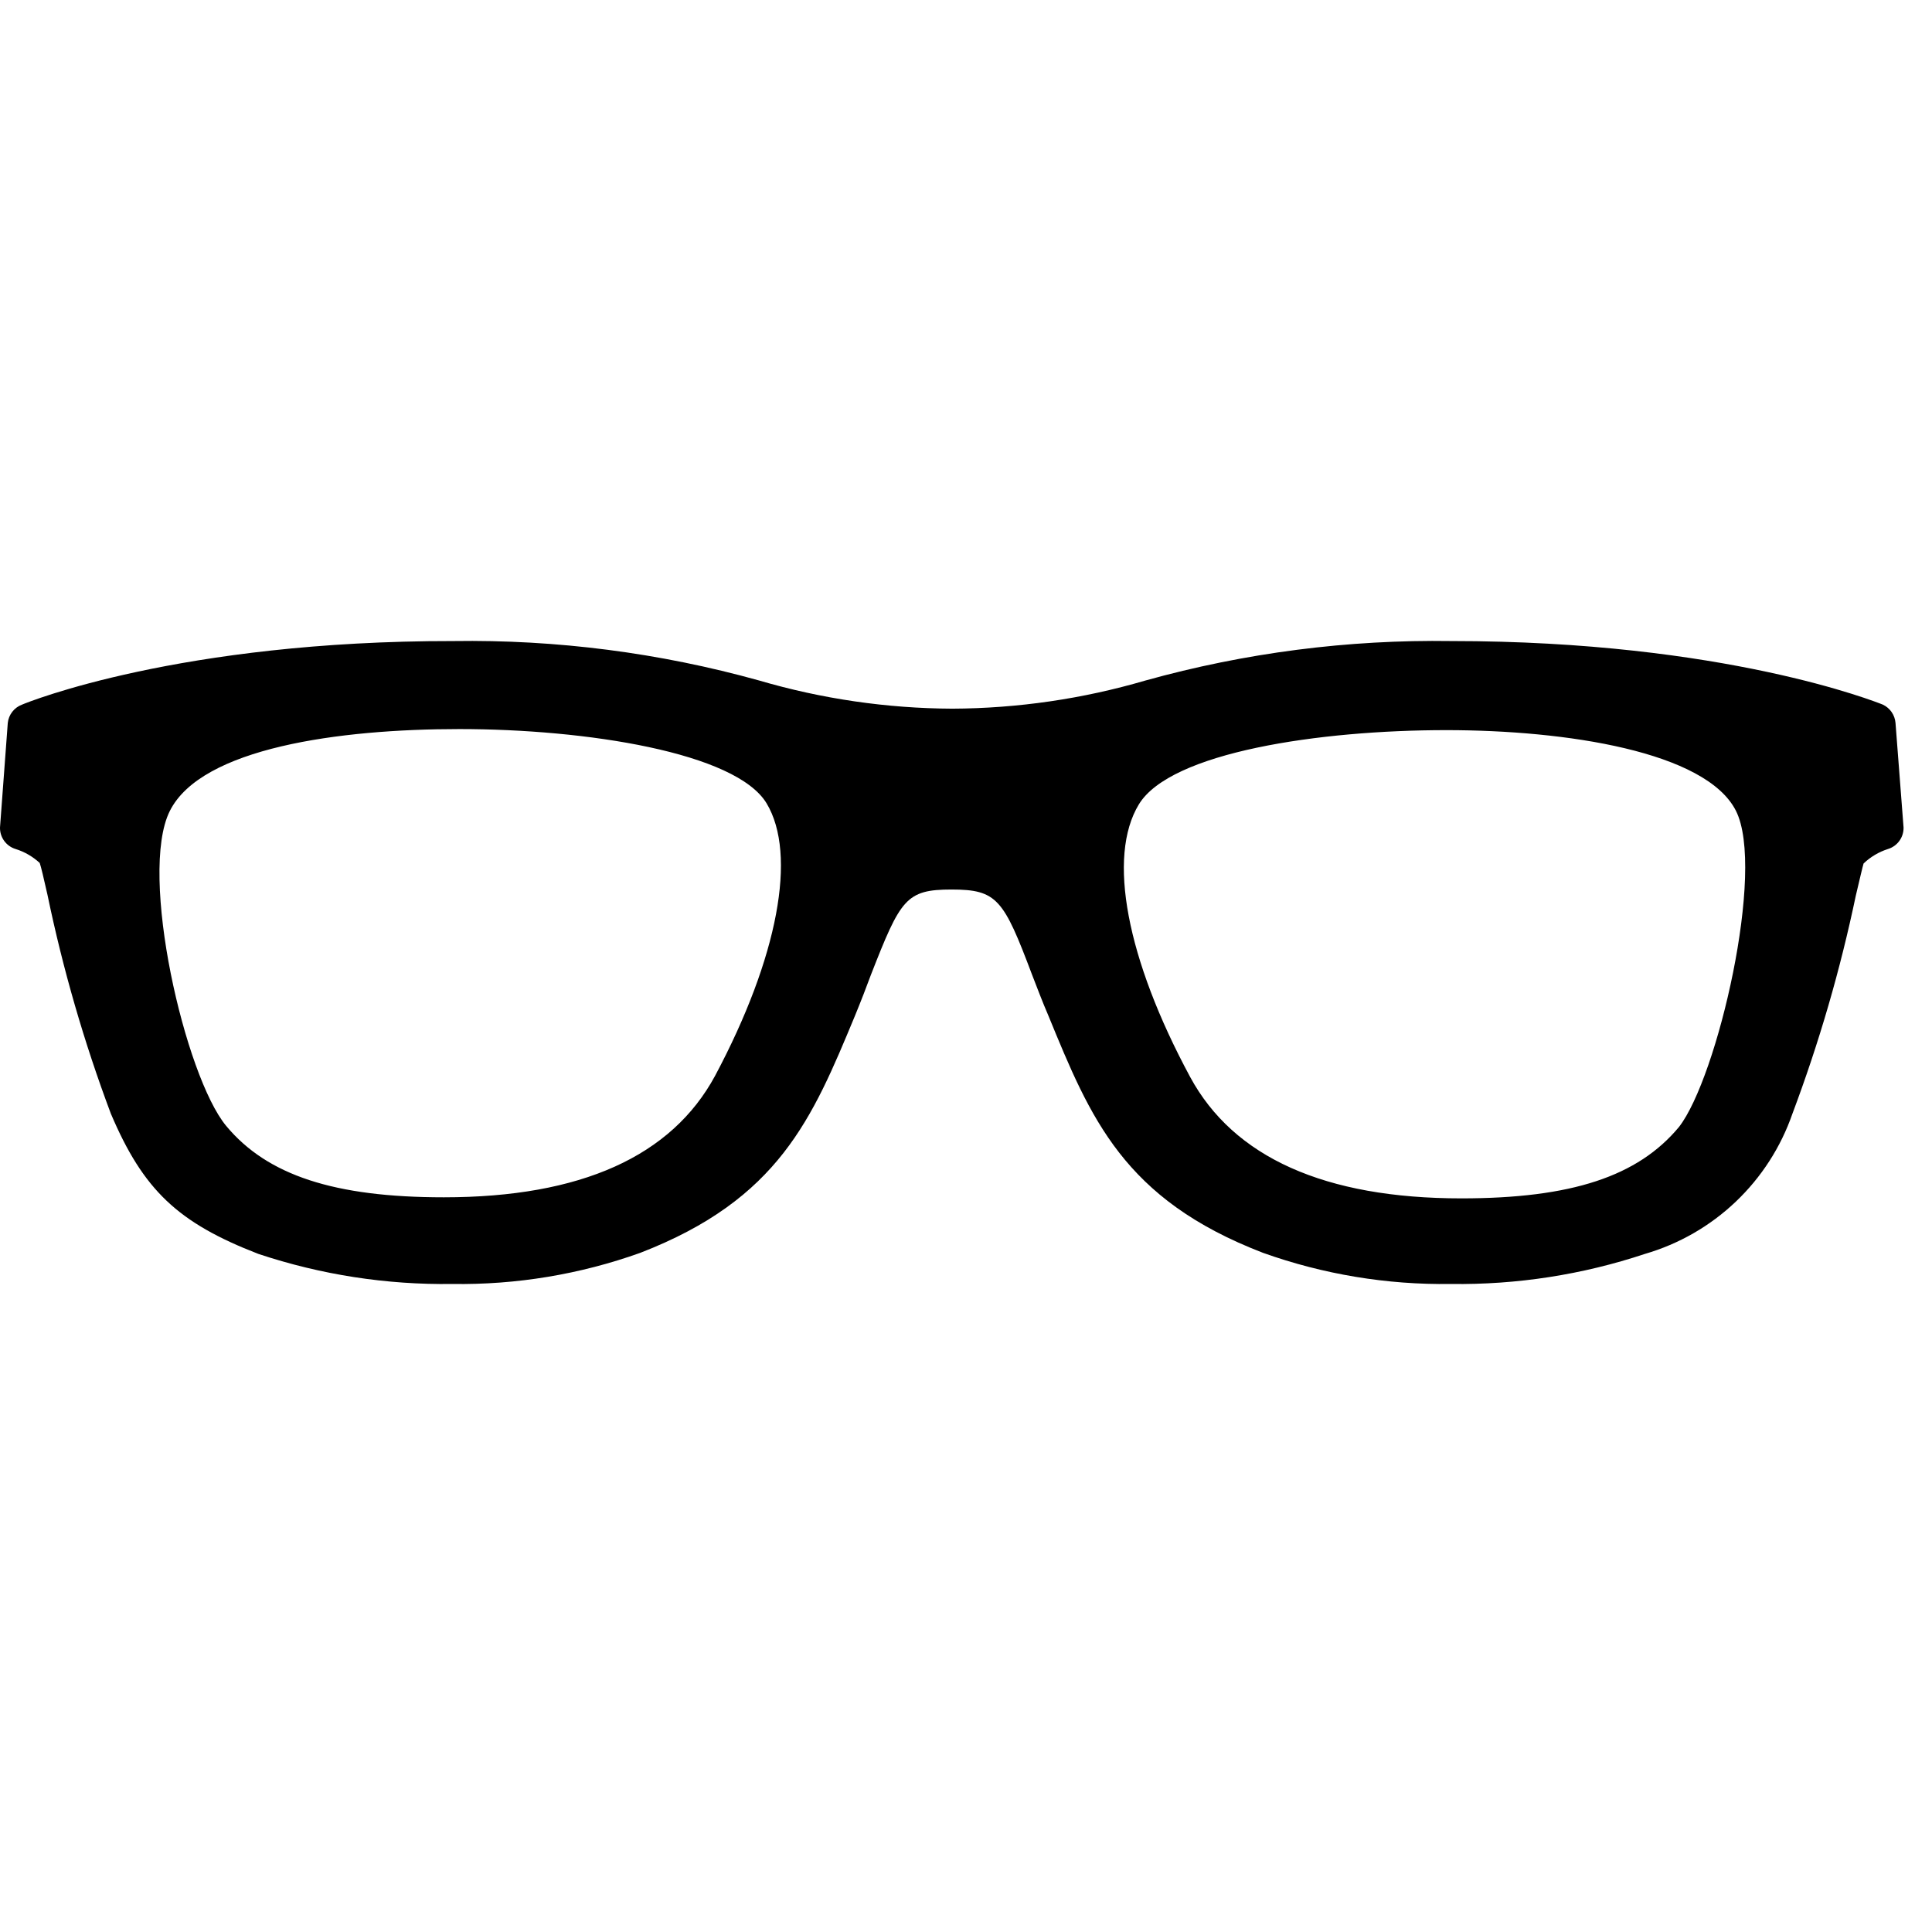 <svg id="Layer_1" data-name="Layer 1" xmlns="http://www.w3.org/2000/svg" xmlns:xlink="http://www.w3.org/1999/xlink" viewBox="0 0 72 72"><defs><style>.cls-1,.cls-10,.cls-15,.cls-16,.cls-2,.cls-27,.cls-28,.cls-3,.cls-4,.cls-43,.cls-5,.cls-6,.cls-7,.cls-8{fill:none;}.cls-1,.cls-10,.cls-15,.cls-16,.cls-2,.cls-27,.cls-28,.cls-5,.cls-6{stroke:#020202;}.cls-1,.cls-10,.cls-15,.cls-16,.cls-2,.cls-27,.cls-28,.cls-43,.cls-5,.cls-6,.cls-7,.cls-8{stroke-miterlimit:10;}.cls-1,.cls-10,.cls-6{stroke-width:1.08px;}.cls-1,.cls-2,.cls-3,.cls-5,.cls-7{clip-rule:evenodd;}.cls-15,.cls-16,.cls-2{stroke-width:0.38px;}.cls-27,.cls-28,.cls-5{stroke-width:0.24px;}.cls-16,.cls-28,.cls-6,.cls-8{fill-rule:evenodd;}.cls-43,.cls-7,.cls-8{stroke:#231f20;stroke-width:1.11px;}.cls-9{clip-path:url(#clip-path);}.cls-11{clip-path:url(#clip-path-2);}.cls-12{clip-path:url(#clip-path-4);}.cls-13{clip-path:url(#clip-path-5);}.cls-14{clip-path:url(#clip-path-6);}.cls-17{clip-path:url(#clip-path-7);}.cls-18{clip-path:url(#clip-path-8);}.cls-19{clip-path:url(#clip-path-9);}.cls-20{clip-path:url(#clip-path-10);}.cls-21{clip-path:url(#clip-path-11);}.cls-22{clip-path:url(#clip-path-12);}.cls-23{clip-path:url(#clip-path-13);}.cls-24{clip-path:url(#clip-path-14);}.cls-25{clip-path:url(#clip-path-15);}.cls-26{clip-path:url(#clip-path-16);}.cls-29{clip-path:url(#clip-path-17);}.cls-30{clip-path:url(#clip-path-18);}.cls-31{clip-path:url(#clip-path-19);}.cls-32{clip-path:url(#clip-path-20);}.cls-33{clip-path:url(#clip-path-21);}.cls-34{clip-path:url(#clip-path-22);}.cls-35{clip-path:url(#clip-path-23);}.cls-36{clip-path:url(#clip-path-24);}.cls-37{clip-path:url(#clip-path-25);}.cls-38{clip-path:url(#clip-path-26);}.cls-39{clip-path:url(#clip-path-27);}.cls-40{clip-path:url(#clip-path-28);}.cls-41{clip-path:url(#clip-path-29);}.cls-42{clip-path:url(#clip-path-30);}</style><clipPath id="clip-path"><path class="cls-1" d="M49.91-51.25a0.63,0.63,0,0,0-.89,0,0.64,0.64,0,0,0,0,.89,5.17,5.17,0,0,1,1.83,3.85c0,3.17-3.17,5.74-7.08,5.74-3.64,0-6.73-2.31-7-5.24a0.63,0.63,0,0,0-.63-0.57,0.63,0.63,0,0,0-.63.57c-0.31,2.94-3.41,5.24-7,5.24-3.9,0-7.08-2.58-7.08-5.74a5.17,5.17,0,0,1,1.83-3.85,0.63,0.63,0,0,0,0-.89,0.63,0.63,0,0,0-.89,0,6.42,6.42,0,0,0-2.25,4.79c0,3.87,3.74,7,8.34,7a8.44,8.44,0,0,0,7.68-4.25,8.44,8.44,0,0,0,7.67,4.25c4.6,0,8.34-3.15,8.34-7A6.41,6.41,0,0,0,49.91-51.25Z"/></clipPath><clipPath id="clip-path-2"><path class="cls-1" d="M36.14-25.32c-17.67,0-32-12.61-32-28.11A25.23,25.23,0,0,1,7.8-66.5,14.89,14.89,0,0,0,22.52-53.76a14.88,14.88,0,0,0,13.63-8.94,14.88,14.88,0,0,0,13.63,8.94A14.9,14.9,0,0,0,64.5-66.5a25.23,25.23,0,0,1,3.69,13.07C68.18-37.93,53.81-25.32,36.14-25.32ZM2.67-74.05A12,12,0,0,1,7-82.27,12.07,12.07,0,0,1,23.8-80.95a35.51,35.51,0,0,0-5.54,2.49,6.27,6.27,0,0,0-8.3-.22,6.32,6.32,0,0,0-1.24,8.26,28.78,28.78,0,0,0-3.3,5.18A12,12,0,0,1,2.67-74.05Zm6.12-.25a5.22,5.22,0,0,1,1.85-3.55,5.21,5.21,0,0,1,6.64,0A32.31,32.31,0,0,0,9.43-71.3,5.18,5.18,0,0,1,8.79-74.3Zm47.75,9.61h3.34s0.41,2.83-2.8,4.79C57.08-59.9,58.92-63.88,56.54-64.69ZM62-70a0.52,0.52,0,0,0,.15.22l0.06,0c0.27,0.33.53,0.67,0.78,1H9.26C15-76.41,24.88-81.54,36.14-81.54,46.78-81.54,56.21-77,62-70ZM54.9-78A5.19,5.19,0,0,1,57.65-79a5.17,5.17,0,0,1,3.81,1.19,5.25,5.25,0,0,1,1.28,6.43A32.44,32.44,0,0,0,54.9-78Zm10.24-4.32a12.16,12.16,0,0,1,1.66,16.9,28.91,28.91,0,0,0-3.33-5.17,6.32,6.32,0,0,0-1.32-8.13,6.22,6.22,0,0,0-4.59-1.44,6.25,6.25,0,0,0-3.65,1.6A35.33,35.33,0,0,0,48.35-81,12.07,12.07,0,0,1,65.15-82.27Zm2.74,18.09A13.76,13.76,0,0,0,66.16-83.5a13.66,13.66,0,0,0-19.26,1.73,0.79,0.79,0,0,0-.15.27A37.43,37.43,0,0,0,36.14-83a37.39,37.39,0,0,0-10.79,1.58,0.77,0.77,0,0,0-.16-0.32A13.66,13.66,0,0,0,5.94-83.5a13.65,13.65,0,0,0-4.85,9.3,13.66,13.66,0,0,0,3.13,10,0.77,0.77,0,0,0,.57.28A26.43,26.43,0,0,0,2.61-53.43c0,16.32,15,29.6,33.53,29.6s33.53-13.28,33.53-29.6a26.42,26.42,0,0,0-2.18-10.49A0.72,0.72,0,0,0,67.89-64.18Z"/></clipPath><clipPath id="clip-path-4"><path class="cls-1" d="M36.14-25.32c-17.67,0-32-12.61-32-28.11A25.23,25.23,0,0,1,7.8-66.5,14.89,14.89,0,0,0,22.52-53.76a14.88,14.88,0,0,0,13.63-8.94,14.88,14.88,0,0,0,13.63,8.94A14.9,14.9,0,0,0,64.5-66.5a25.23,25.23,0,0,1,3.69,13.07C68.18-37.93,53.81-25.32,36.14-25.32ZM2.67-74.05A12,12,0,0,1,7-82.27,12.07,12.07,0,0,1,23.8-80.95a35.51,35.51,0,0,0-5.54,2.49,6.27,6.27,0,0,0-8.3-.22,6.32,6.32,0,0,0-1.24,8.26,28.78,28.78,0,0,0-3.3,5.18A12,12,0,0,1,2.67-74.05Zm6.12-.25a5.22,5.22,0,0,1,1.85-3.55,5.21,5.21,0,0,1,6.64,0A32.31,32.31,0,0,0,9.43-71.3,5.18,5.18,0,0,1,8.79-74.3Zm47.75,9.61h3.34s0.41,2.83-2.8,4.79C57.08-59.9,58.92-63.88,56.54-64.69ZM62-70a0.52,0.52,0,0,0,.15.22l0.06,0c0.27,0.33.53,0.67,0.78,1H9.26C15-76.41,24.88-81.54,36.14-81.54,46.78-81.54,56.21-77,62-70ZM54.9-78A5.19,5.19,0,0,1,57.65-79a5.17,5.17,0,0,1,3.81,1.19,5.25,5.25,0,0,1,1.28,6.43A32.44,32.44,0,0,0,54.9-78Zm10.24-4.32a12.16,12.16,0,0,1,1.66,16.9,28.91,28.91,0,0,0-3.33-5.17,6.32,6.32,0,0,0-1.32-8.13,6.22,6.22,0,0,0-4.59-1.44,6.25,6.25,0,0,0-3.65,1.6A35.31,35.31,0,0,0,48.35-81,12.07,12.07,0,0,1,65.15-82.27Zm2.74,18.09A13.76,13.76,0,0,0,66.16-83.5a13.66,13.66,0,0,0-19.26,1.73,0.79,0.79,0,0,0-.15.27A37.43,37.43,0,0,0,36.14-83a37.39,37.39,0,0,0-10.79,1.58,0.77,0.77,0,0,0-.16-0.32A13.66,13.66,0,0,0,5.94-83.5a13.65,13.65,0,0,0-4.85,9.3,13.66,13.66,0,0,0,3.13,10,0.77,0.77,0,0,0,.57.28A26.43,26.43,0,0,0,2.61-53.43c0,16.32,15,29.6,33.53,29.6s33.53-13.28,33.53-29.6a26.42,26.42,0,0,0-2.18-10.49A0.72,0.72,0,0,0,67.89-64.18Z"/></clipPath><clipPath id="clip-path-5"><path class="cls-3" d="M144.15-90.09h-34.3v8.43L95.91-25.92,127-19.26l31.09-6.66L144.15-81.66v-8.43ZM142-80.29l13.12,52.5-28.09,6-28.09-6L112-80.29H142ZM112.3-82.74v-4.9h29.4v4.9H112.3Z"/></clipPath><clipPath id="clip-path-6"><path class="cls-2" d="M245.84-62.39l-6.58-3.14a0.86,0.86,0,0,0-.84.08,0.91,0.91,0,0,0-.38.69v39.1H198.09V-64.84a0.81,0.81,0,0,0-.38-0.69,1.06,1.06,0,0,0-.84-0.08l-6.58,3.14-5.51-11.86L197-84.51,207.81-85a10.51,10.51,0,0,0,10.48,9.64A10.56,10.56,0,0,0,228.77-85l10.48,0.46L251.5-74.33ZM253-75.24L240-86a1.18,1.18,0,0,0-.53-0.23l-11.25-.53h-0.38a0.85,0.85,0,0,0-.84.84A8.88,8.88,0,0,1,218.14-77a8.82,8.82,0,0,1-8.8-8.88,0.85,0.85,0,0,0-.84-0.84,0.47,0.47,0,0,0-.31.08,1.68,1.68,0,0,0-.31-0.08l-11.25.53a0.81,0.81,0,0,0-.53.23L183.17-75.24a0.84,0.84,0,0,0-.23,1l6.12,13.32a0.68,0.68,0,0,0,.46.46,0.84,0.84,0,0,0,.61,0l6.2-3v38.57a0.85,0.85,0,0,0,.84.84H238.8a0.85,0.85,0,0,0,.84-0.84V-63.46l6.2,3a0.84,0.84,0,0,0,.61,0,0.68,0.68,0,0,0,.46-0.46L253-74.25A0.65,0.65,0,0,0,253-75.24Z"/></clipPath><clipPath id="clip-path-7"><path class="cls-3" d="M331.56-63.71l-1.69-1.69v0l-0.77-.8a1.22,1.22,0,0,0-.9-0.38,1.25,1.25,0,0,0-1.25,1.25L328.2-37,315.92-22.25H302.08L289.8-37l1.26-28.23a1.27,1.27,0,0,0-1.24-1.34,1.25,1.25,0,0,0-.9.38l-2.47,2.47-9.24-9.24,14.48-14.48h5.76l0.11,0.65a11.53,11.53,0,0,0,3.27,6.26A11.57,11.57,0,0,0,309-77.15a11.55,11.55,0,0,0,8.17-3.37,11.57,11.57,0,0,0,3.27-6.26l0.11-.65h5.76l14.48,14.48Zm12.25-9.24a1.27,1.27,0,0,0-.36-0.88L327.74-89.54a1.26,1.26,0,0,0-.91-0.39h-7.47a1.25,1.25,0,0,0-1.25,1.24,9.16,9.16,0,0,1-9.11,9,9.17,9.17,0,0,1-9.12-8.86v-0.19a1.25,1.25,0,0,0-1.25-1.24h-7.47a1.25,1.25,0,0,0-.9.38L274.54-73.82a1.23,1.23,0,0,0-.35.87,1.23,1.23,0,0,0,.37.88L285.65-61a1.29,1.29,0,0,0,1.48.13l1.26-.76-1.11,25a1.27,1.27,0,0,0,.33.92L300.54-20.2a1.23,1.23,0,0,0,1,.45h15a1.24,1.24,0,0,0,1-.45l12.9-15.48a1.29,1.29,0,0,0,.36-0.88l-1.12-25,1.26,0.76a1.26,1.26,0,0,0,1.5-.15l11.07-11.07A1.25,1.25,0,0,0,343.81-72.95Z"/></clipPath><clipPath id="clip-path-8"><path class="cls-3" d="M247.43,68.61H189.59V19.25h57.84V68.61ZM219,3.45l10.68,13H207.51Zm14.37,13L220.13,0.35l-2.18,0L203.7,16.41H188.16l-1.43,1.42V70l1.43,1.42h60.7L250.29,70V17.83l-1.43-1.42H233.35Z"/></clipPath><clipPath id="clip-path-9"><path class="cls-3" d="M197.68,27.28h41.65v33.3H197.68V27.28Zm-2.86-1.42V62l1.43,1.42h44.51L242.2,62V25.86l-1.43-1.42H196.26Z"/></clipPath><clipPath id="clip-path-10"><path class="cls-3" d="M62.57,42c-1.53,1.84-4,2.66-8.11,2.66-5.09,0-8.49-1.53-10.11-4.53-2.37-4.4-3.09-8.2-1.91-10.15s6.74-2.77,11.46-2.77c4.47,0,9.67.8,10.79,3S64,40.17,62.57,42ZM26.65,40.09c-1.62,3-5,4.53-10.11,4.53-4.08,0-6.58-.82-8.11-2.66s-3.28-9.39-2.1-11.74,6.31-3.05,10.79-3.05c4.71,0,10.31.87,11.45,2.77S29,35.68,26.65,40.09ZM70.17,26.26c-0.23-.09-5.9-2.37-16.08-2.37a40.23,40.23,0,0,0-11.4,1.47,26,26,0,0,1-7.2,1.05,26,26,0,0,1-7.2-1.05,40.23,40.23,0,0,0-11.4-1.47C6.71,23.88,1.05,26.16.82,26.26a0.82,0.82,0,0,0-.53.68L0,30.84a0.82,0.82,0,0,0,.58.8,2.35,2.35,0,0,1,.9.52c0.05,0.14.15,0.57,0.29,1.19A55,55,0,0,0,4.13,41.5c1.21,2.85,2.5,4.07,5.5,5.23a21.87,21.87,0,0,0,7.23,1.12,19.9,19.9,0,0,0,7-1.16c5.17-2,6.41-5,8-8.83,0.23-.56.43-1.08,0.6-1.54,1.1-2.81,1.3-3.17,3-3.17s1.94,0.36,3,3.17c0.18,0.46.38,1,.61,1.53,1.57,3.83,2.8,6.84,8,8.84a19.94,19.94,0,0,0,7,1.16,21.93,21.93,0,0,0,7.23-1.12,8.26,8.26,0,0,0,5.5-5.23,55.27,55.27,0,0,0,2.36-8.12c0.15-.63.25-1.07,0.29-1.2a2.35,2.35,0,0,1,.91-0.54,0.82,0.82,0,0,0,.58-0.8l-0.3-3.9A0.83,0.83,0,0,0,70.17,26.26Z"/></clipPath><clipPath id="clip-path-11"><rect class="cls-4" x="-915.21" y="-415.83" width="1514.81" height="933.08"/></clipPath><clipPath id="clip-path-12"><path class="cls-3" d="M93.54,48.49V44.8H160.7v3.68H93.54Zm0-6a24.5,24.5,0,0,1,1.11-9.25c2.07,1.46,6.18,4.87,6.82,9.25H93.52Zm2.31-12.39c1.33,1.2,3.94,2.69,8.89,3.24a33.68,33.68,0,0,0,3.73.21c7.56,0,11.45-2.79,12.66-3.87h0l1.64-1.38L127,30l-0.1.13a1.14,1.14,0,0,0,1.8,1.41l0.52-.66,2.62,1-0.39.49a1.14,1.14,0,0,0,1.79,1.42l0.82-1,2,0.8L136,33.8a1.14,1.14,0,0,0,1.88,1.29l0.44-.64,4,1.58a0.43,0.43,0,0,1-.07.11c-0.2.25-1.53,1.46-8.36,0.33-8.11-1.34-13.28.59-16.2,6.07H103.75c-0.66-5.85-6.16-10-8.31-11.48C95.57,30.71,95.71,30.4,95.83,30.13Zm26.41-5.87,6.4,3.7-0.13.17L123,26a1.15,1.15,0,0,0-1.15.19l-0.19.16A2.67,2.67,0,0,1,122.24,24.26Zm38.45,18.26H120.34c1.85-2.77,5.27-5.13,13.18-3.81,5.74,1,9.18.57,10.54-1.18a2.74,2.74,0,0,0,.57-1.53l10.31,2C159.71,39.42,160.56,41.58,160.69,42.52Zm-5.15-6.73-0.11,0-13.11-2.52L140,31.91l0.29-.43a1.14,1.14,0,0,0-1.88-1.29l-0.39.57-1.62-.94,0.44-.56a1.14,1.14,0,1,0-1.79-1.42l-0.65.82-2.37-1.37,0.27-.35a1.14,1.14,0,1,0-1.79-1.41l-0.47.6L122.92,22a1.13,1.13,0,0,0-.71-0.14,3.07,3.07,0,0,0-2,1.29c-0.82,1.13-1.07,2.8-.73,5-1.06.89-4.43,3.18-11,3.18a32.14,32.14,0,0,1-3.48-.2c-6.92-.77-8.32-3.49-8.32-3.49a1.14,1.14,0,0,0-2-.14,27.64,27.64,0,0,0-3.37,15.4v6.76a1.14,1.14,0,0,0,1.14,1.14h69.44A1.14,1.14,0,0,0,163,49.62V43.26C163.07,42.42,163.15,38.05,155.54,35.79Z"/></clipPath><clipPath id="clip-path-13"><path class="cls-3" d="M320.24,40.49h-34V19.3h34v21.2h0Zm1.93-23.12H284.28v25h37.89v-25Z"/></clipPath><clipPath id="clip-path-14"><path class="cls-3" d="M281.07,15.92a1.77,1.77,0,0,1,1.76-1.76h40.79a1.77,1.77,0,0,1,1.76,1.76V43.87a1.77,1.77,0,0,1-1.76,1.76H282.19a1.12,1.12,0,0,1-1.12-1.12V15.92Zm1.12,31.63h41.43a3.69,3.69,0,0,0,3.69-3.69V15.92a3.69,3.69,0,0,0-3.69-3.69H282.83a3.69,3.69,0,0,0-3.69,3.69V44.51A3,3,0,0,0,282.19,47.56Z"/></clipPath><clipPath id="clip-path-15"><path class="cls-3" d="M331,57.39a1.3,1.3,0,0,1-1.23.82H276.65a1.33,1.33,0,0,1-.95-2.28l4.7-4.7a1.33,1.33,0,0,1,.94-0.39h43.74a1.34,1.34,0,0,1,.95.39l4.7,4.7A1.29,1.29,0,0,1,331,57.39Zm1.07-2.82-4.7-4.7a3.23,3.23,0,0,0-2.31-1H281.35a3.27,3.27,0,0,0-2.31,1l-4.7,4.7a3.26,3.26,0,0,0,2.31,5.57H329.8A3.26,3.26,0,0,0,332.1,54.58Z"/></clipPath><clipPath id="clip-path-16"><path class="cls-5" d="M343,35.48h-11.1V34.25a0.62,0.62,0,0,1,.62-0.62h9.87a0.62,0.62,0,0,1,.62.62v1.23Zm0,16.65h-11.1V36.71H343V52.13Zm0,2.47a0.62,0.62,0,0,1-.62.62H332.5a0.62,0.62,0,0,1-.62-0.62V53.37H343V54.6ZM342.37,32.4H332.5a1.85,1.85,0,0,0-1.85,1.85V54.6a1.85,1.85,0,0,0,1.85,1.85h9.87a1.85,1.85,0,0,0,1.85-1.85V34.25A1.85,1.85,0,0,0,342.37,32.4Z"/></clipPath><clipPath id="clip-path-17"><path class="cls-3" d="M56.8,159.52H14.3V112.93h7.6v3.21a1.57,1.57,0,0,0,3.14,0v-3.21h21v3.21a1.57,1.57,0,1,0,3.14,0v-3.21H56.8v46.59ZM25,105.72a10.51,10.51,0,0,1,21,0v4.08H25v-4.08Zm33.33,4.08H49.2v-4.08a13.65,13.65,0,0,0-27.29,0v4.08H12.73a1.57,1.57,0,0,0-1.57,1.57v49.72a1.57,1.57,0,0,0,1.57,1.57H58.37a1.57,1.57,0,0,0,1.57-1.57V111.36A1.57,1.57,0,0,0,58.37,109.8Z"/></clipPath><clipPath id="clip-path-18"><path class="cls-3" d="M111.21,127.45l2.59,31a1.48,1.48,0,0,0,1.47,1.35h24a1.48,1.48,0,0,0,1.46-1.35l2.59-31H111.21Zm28.06,35.3h-24a4.43,4.43,0,0,1-4.39-4l-2.72-32.6a1.48,1.48,0,0,1,1.46-1.6h35.3a1.48,1.48,0,0,1,1.46,1.6l-2.72,32.6A4.43,4.43,0,0,1,139.26,162.75Z"/></clipPath><clipPath id="clip-path-19"><path class="cls-3" d="M136.09,156.87H112.55a1.47,1.47,0,1,1,0-2.94h23.53A1.47,1.47,0,1,1,136.09,156.87Z"/></clipPath><clipPath id="clip-path-20"><path class="cls-3" d="M112.55,127.45a1.47,1.47,0,0,1-1.46-1.31l-1.47-13.24a1.48,1.48,0,0,1,.05-0.57l2.94-10.3a1.47,1.47,0,0,1,1.28-1.06,1.42,1.42,0,0,1,1.45.81l4.6,9.26a1.53,1.53,0,0,1,.15.52l1.29,14.28a1.47,1.47,0,1,1-2.93.26l-1.27-14-2.78-5.61-1.82,6.37,1.44,13a1.48,1.48,0,0,1-1.3,1.62h-0.17Z"/></clipPath><clipPath id="clip-path-21"><path class="cls-3" d="M130.2,127.45a1.47,1.47,0,0,1-1.47-1.47V96.56a1.47,1.47,0,1,0-2.94,0V126a1.47,1.47,0,0,1-2.94,0V96.56a4.41,4.41,0,1,1,8.83,0V126A1.47,1.47,0,0,1,130.2,127.45Z"/></clipPath><clipPath id="clip-path-22"><path class="cls-3" d="M130.2,103.92h-5.88a1.47,1.47,0,1,1,0-2.94h5.88A1.47,1.47,0,1,1,130.2,103.92Z"/></clipPath><clipPath id="clip-path-23"><path class="cls-3" d="M142,127.45A1.47,1.47,0,0,1,140.5,126V101h-2.94v25a1.47,1.47,0,0,1-2.94,0V99.5A1.47,1.47,0,0,1,136.09,98H142a1.47,1.47,0,0,1,1.47,1.47V126A1.47,1.47,0,0,1,142,127.45Z"/></clipPath><clipPath id="clip-path-24"><path class="cls-3" d="M142,112.74h-5.88a1.47,1.47,0,1,1,0-2.94H142A1.47,1.47,0,1,1,142,112.74Z"/></clipPath><clipPath id="clip-path-25"><path class="cls-3" d="M139,101a1.47,1.47,0,0,1-1.47-1.47V93.62a1.47,1.47,0,0,1,2.94,0V99.5A1.47,1.47,0,0,1,139,101Z"/></clipPath><clipPath id="clip-path-26"><path class="cls-3" d="M114,103.92a1.47,1.47,0,0,1-1.46-1.31l-0.33-2.94a1.47,1.47,0,0,1,2.93-.32l0.33,2.94a1.47,1.47,0,0,1-1.3,1.62H114Z"/></clipPath><clipPath id="clip-path-27"><path class="cls-3" d="M230.69,130.48v-3.78a1.51,1.51,0,0,0-3,0v3.78a9.82,9.82,0,0,1-19.64,0v-3.78a1.51,1.51,0,0,0-3,0v3.78A12.84,12.84,0,0,0,230.69,130.48Zm-34,27.94V120.66H239v37.76H196.7Zm25.68-44.56a3.78,3.78,0,1,1,3.78,3.78A3.74,3.74,0,0,1,222.38,113.87ZM239,117.64h-7.17a6.54,6.54,0,0,0,1.13-3.78,6.8,6.8,0,1,0-13.59,0,7.15,7.15,0,0,0,1.13,3.78H208.64l23.11-23.11a1.5,1.5,0,0,0-2.12-2.12l-25.23,25.23h-7.7a3,3,0,0,0-3,3v37.76a3,3,0,0,0,3,3H239a3,3,0,0,0,3-3V120.66A3,3,0,0,0,239,117.64ZM209.54,95a3.78,3.78,0,1,0,3.78,3.78A3.74,3.74,0,0,0,209.54,95Zm0,10.57a6.8,6.8,0,1,1,6.8-6.8A6.77,6.77,0,0,1,209.54,105.56Z"/></clipPath><clipPath id="clip-path-28"><path class="cls-3" d="M342.3,130.13a18.09,18.09,0,0,1-2.38,9.51,1.08,1.08,0,0,0-.11.89,1.13,1.13,0,0,0,.58.68,3.26,3.26,0,0,1-1.31,6.22,3.2,3.2,0,0,1-3-2.07,1.09,1.09,0,0,0-.64-0.63,1.14,1.14,0,0,0-.9.07,21.6,21.6,0,0,1-9.37,2.62H292.81a17.67,17.67,0,0,1-9.42-2.41,1.07,1.07,0,0,0-1.54.48,3.23,3.23,0,1,1-4.11-4.36,1.1,1.1,0,0,0,.62-0.64,1.07,1.07,0,0,0-.08-0.89,22.34,22.34,0,0,1-2.59-9.47v-6.66a18.2,18.2,0,0,1,2.38-9.52,1.09,1.09,0,0,0,.11-0.89,1.07,1.07,0,0,0-.58-0.67,3.26,3.26,0,0,1,1.32-6.22,3.2,3.2,0,0,1,3,2.07,1.07,1.07,0,0,0,1.53.55,21.72,21.72,0,0,1,9.38-2.62h32.38a17.65,17.65,0,0,1,9.41,2.41,1.08,1.08,0,0,0,.88.11,1.09,1.09,0,0,0,.66-0.59,3.23,3.23,0,1,1,4.12,4.36,1.09,1.09,0,0,0-.62.64,1.11,1.11,0,0,0,.07.89,22.19,22.19,0,0,1,2.59,9.47v6.66h0Zm2.15-6.66a24.23,24.23,0,0,0-2.35-9.55,5.4,5.4,0,1,0-7.31-7.73,20.28,20.28,0,0,0-9.6-2.19H292.81a23.64,23.64,0,0,0-9.45,2.38,5.31,5.31,0,0,0-4.44-2.38,5.43,5.43,0,0,0-3.21,9.77,20.85,20.85,0,0,0-2.16,9.7v6.66a24.22,24.22,0,0,0,2.36,9.55,5.4,5.4,0,1,0,7.32,7.73,20.23,20.23,0,0,0,9.6,2.19H325.2a23.67,23.67,0,0,0,9.45-2.38,5.31,5.31,0,0,0,4.44,2.39,5.43,5.43,0,0,0,3.21-9.77,20.84,20.84,0,0,0,2.16-9.7v-6.66Z"/></clipPath><clipPath id="clip-path-29"><path class="cls-3" d="M280.44,134.4h1.24a5.77,5.77,0,0,1-.62,2.07A5.82,5.82,0,0,1,280.44,134.4Zm1.24-15.2h-1.24a5.63,5.63,0,0,1,.62-2.06A5.83,5.83,0,0,1,281.69,119.2Zm-1.64,10.86h2c0,0.82-.07,1.54-0.13,2.17h-1.77C280.13,131.6,280.08,130.88,280.05,130.06Zm2-6.51h-2c0-.82.08-1.54,0.13-2.17H282C282,122,282,122.73,282.08,123.55ZM280,126.81c0-.38,0-0.74,0-1.09h2.13c0,0.35,0,.71,0,1.09s0,0.73,0,1.09H280C280,127.54,280,127.19,280,126.81Zm1.07-11.94c-2.32,0-3.23,3.35-3.23,11.94s0.9,11.94,3.23,11.94,3.22-3.35,3.22-11.94S283.39,114.86,281.07,114.86Z"/></clipPath><clipPath id="clip-path-30"><path class="cls-7" d="M28.79,190.21A23.55,23.55,0,1,1,5.48,213.75,23.41,23.41,0,0,1,28.79,190.21Zm0-3.14a26.68,26.68,0,0,0,0,53.37,26.1,26.1,0,0,0,15.45-5.05L64.69,256l4.37-4.41L48.85,231.11A26.74,26.74,0,0,0,28.79,187.07Z"/></clipPath></defs><title>icon</title><g class="cls-9"><rect class="cls-10" x="-138.85" y="-409.79" width="1944.89" height="1198"/></g><path class="cls-6" d="M49.91-51.25a0.63,0.63,0,0,0-.89,0,0.64,0.64,0,0,0,0,.89,5.17,5.17,0,0,1,1.83,3.85c0,3.17-3.17,5.74-7.08,5.74-3.64,0-6.73-2.31-7-5.24a0.63,0.63,0,0,0-.63-0.57,0.63,0.63,0,0,0-.63.57c-0.31,2.94-3.41,5.24-7,5.24-3.9,0-7.08-2.58-7.08-5.74a5.17,5.17,0,0,1,1.83-3.85,0.63,0.63,0,0,0,0-.89,0.63,0.63,0,0,0-.89,0,6.42,6.42,0,0,0-2.25,4.79c0,3.87,3.74,7,8.34,7a8.44,8.44,0,0,0,7.68-4.25,8.44,8.44,0,0,0,7.67,4.25c4.6,0,8.34-3.15,8.34-7A6.41,6.41,0,0,0,49.91-51.25Z"/><g class="cls-11"><rect class="cls-10" x="-138.85" y="-409.79" width="1944.89" height="1198"/></g><path class="cls-6" d="M36.14-25.32c-17.67,0-32-12.61-32-28.11A25.23,25.23,0,0,1,7.8-66.5,14.89,14.89,0,0,0,22.52-53.76a14.88,14.88,0,0,0,13.63-8.94,14.88,14.88,0,0,0,13.63,8.94A14.9,14.9,0,0,0,64.5-66.5a25.23,25.23,0,0,1,3.69,13.07C68.18-37.93,53.81-25.32,36.14-25.32ZM2.67-74.05A12,12,0,0,1,7-82.27,12.07,12.07,0,0,1,23.8-80.95a35.51,35.51,0,0,0-5.54,2.49,6.27,6.27,0,0,0-8.3-.22,6.32,6.32,0,0,0-1.24,8.26,28.78,28.78,0,0,0-3.3,5.18A12,12,0,0,1,2.67-74.05Zm6.12-.25a5.22,5.22,0,0,1,1.85-3.55,5.21,5.21,0,0,1,6.64,0A32.31,32.31,0,0,0,9.43-71.3,5.18,5.18,0,0,1,8.79-74.3Zm47.75,9.61h3.34s0.41,2.83-2.8,4.79C57.08-59.9,58.92-63.88,56.54-64.69ZM62-70a0.52,0.52,0,0,0,.15.22l0.06,0c0.27,0.33.53,0.67,0.78,1H9.26C15-76.41,24.88-81.54,36.14-81.54,46.78-81.54,56.21-77,62-70ZM54.9-78A5.19,5.19,0,0,1,57.65-79a5.17,5.17,0,0,1,3.81,1.19,5.25,5.25,0,0,1,1.28,6.43A32.44,32.44,0,0,0,54.9-78Zm10.24-4.32a12.16,12.16,0,0,1,1.66,16.9,28.91,28.91,0,0,0-3.33-5.17,6.32,6.32,0,0,0-1.32-8.13,6.22,6.22,0,0,0-4.59-1.44,6.25,6.25,0,0,0-3.65,1.6A35.33,35.33,0,0,0,48.35-81,12.07,12.07,0,0,1,65.15-82.27Zm2.74,18.09A13.76,13.76,0,0,0,66.16-83.5a13.66,13.66,0,0,0-19.26,1.73,0.79,0.79,0,0,0-.15.27A37.43,37.43,0,0,0,36.14-83a37.39,37.39,0,0,0-10.79,1.58,0.77,0.77,0,0,0-.16-0.32A13.66,13.66,0,0,0,5.94-83.5a13.65,13.65,0,0,0-4.85,9.3,13.66,13.66,0,0,0,3.13,10,0.77,0.77,0,0,0,.57.28A26.43,26.43,0,0,0,2.61-53.43c0,16.32,15,29.6,33.53,29.6s33.53-13.28,33.53-29.6a26.42,26.42,0,0,0-2.18-10.49A0.72,0.72,0,0,0,67.89-64.18Z"/><g class="cls-9"><rect class="cls-10" x="-138.85" y="-409.79" width="1944.89" height="1198"/></g><path class="cls-6" d="M49.91-51.25a0.63,0.63,0,0,0-.89,0,0.64,0.64,0,0,0,0,.89,5.17,5.17,0,0,1,1.83,3.85c0,3.17-3.17,5.74-7.08,5.74-3.64,0-6.73-2.31-7-5.24a0.63,0.63,0,0,0-.63-0.57,0.63,0.63,0,0,0-.63.57c-0.31,2.94-3.41,5.24-7,5.24-3.9,0-7.08-2.58-7.08-5.74a5.17,5.17,0,0,1,1.83-3.85,0.63,0.63,0,0,0,0-.89,0.63,0.63,0,0,0-.89,0,6.42,6.42,0,0,0-2.25,4.79c0,3.87,3.74,7,8.34,7a8.44,8.44,0,0,0,7.68-4.25,8.44,8.44,0,0,0,7.67,4.25c4.6,0,8.34-3.15,8.34-7A6.41,6.41,0,0,0,49.91-51.25Z"/><g class="cls-12"><rect class="cls-10" x="-138.85" y="-409.79" width="1944.89" height="1198"/></g><path class="cls-6" d="M36.14-25.32c-17.67,0-32-12.61-32-28.11A25.23,25.23,0,0,1,7.8-66.5,14.89,14.89,0,0,0,22.52-53.76a14.88,14.88,0,0,0,13.63-8.94,14.88,14.88,0,0,0,13.63,8.94A14.9,14.9,0,0,0,64.5-66.5a25.23,25.23,0,0,1,3.69,13.07C68.18-37.93,53.81-25.32,36.14-25.32ZM2.67-74.05A12,12,0,0,1,7-82.27,12.07,12.07,0,0,1,23.8-80.95a35.51,35.51,0,0,0-5.54,2.49,6.27,6.27,0,0,0-8.3-.22,6.32,6.32,0,0,0-1.24,8.26,28.78,28.78,0,0,0-3.3,5.18A12,12,0,0,1,2.67-74.05Zm6.12-.25a5.22,5.22,0,0,1,1.85-3.55,5.21,5.21,0,0,1,6.64,0A32.31,32.31,0,0,0,9.43-71.3,5.18,5.18,0,0,1,8.79-74.3Zm47.75,9.61h3.34s0.41,2.83-2.8,4.79C57.08-59.9,58.92-63.88,56.54-64.69ZM62-70a0.52,0.52,0,0,0,.15.22l0.06,0c0.27,0.33.53,0.67,0.78,1H9.26C15-76.41,24.88-81.54,36.14-81.54,46.78-81.54,56.21-77,62-70ZM54.9-78A5.19,5.19,0,0,1,57.65-79a5.17,5.17,0,0,1,3.81,1.19,5.25,5.25,0,0,1,1.28,6.43A32.44,32.44,0,0,0,54.9-78Zm10.24-4.32a12.16,12.16,0,0,1,1.66,16.9,28.91,28.91,0,0,0-3.33-5.17,6.32,6.32,0,0,0-1.32-8.13,6.22,6.22,0,0,0-4.59-1.44,6.25,6.25,0,0,0-3.65,1.6A35.31,35.31,0,0,0,48.35-81,12.07,12.07,0,0,1,65.15-82.27Zm2.74,18.09A13.76,13.76,0,0,0,66.16-83.5a13.66,13.66,0,0,0-19.26,1.73,0.79,0.79,0,0,0-.15.27A37.43,37.43,0,0,0,36.14-83a37.39,37.39,0,0,0-10.79,1.58,0.77,0.77,0,0,0-.16-0.32A13.66,13.66,0,0,0,5.94-83.5a13.65,13.65,0,0,0-4.85,9.3,13.66,13.66,0,0,0,3.13,10,0.77,0.77,0,0,0,.57.28A26.43,26.43,0,0,0,2.61-53.43c0,16.32,15,29.6,33.53,29.6s33.53-13.28,33.53-29.6a26.42,26.42,0,0,0-2.18-10.49A0.72,0.72,0,0,0,67.89-64.18Z"/><g class="cls-14"><rect class="cls-15" x="-162.28" y="-466.65" width="1369.18" height="843.38"/></g><path class="cls-16" d="M245.84-62.39l-6.58-3.14a0.86,0.86,0,0,0-.84.08,0.91,0.91,0,0,0-.38.69v39.1H198.09V-64.84a0.81,0.81,0,0,0-.38-0.69,1.06,1.06,0,0,0-.84-0.08l-6.58,3.14-5.51-11.86L197-84.51,207.81-85a10.51,10.51,0,0,0,10.48,9.64A10.56,10.56,0,0,0,228.77-85l10.48,0.46L251.5-74.33ZM253-75.24L240-86a1.18,1.18,0,0,0-.53-0.23l-11.25-.53h-0.38a0.85,0.85,0,0,0-.84.84A8.88,8.88,0,0,1,218.14-77a8.82,8.82,0,0,1-8.8-8.88,0.85,0.85,0,0,0-.84-0.84,0.47,0.47,0,0,0-.31.08,1.68,1.68,0,0,0-.31-0.08l-11.25.53a0.81,0.81,0,0,0-.53.23L183.17-75.24a0.84,0.84,0,0,0-.23,1l6.12,13.32a0.68,0.68,0,0,0,.46.46,0.84,0.84,0,0,0,.61,0l6.2-3v38.57a0.85,0.85,0,0,0,.84.84H238.8a0.85,0.85,0,0,0,.84-0.84V-63.46l6.2,3a0.84,0.84,0,0,0,.61,0,0.68,0.68,0,0,0,.46-0.46L253-74.25A0.65,0.65,0,0,0,253-75.24Z"/><g class="cls-20"><g class="cls-21"><rect x="-5.27" y="18.63" width="81.53" height="34.48"/></g></g><g class="cls-26"><rect class="cls-27" x="-17.35" y="-465.55" width="1154.67" height="711.24"/></g><path class="cls-28" d="M343,35.48h-11.1V34.25a0.62,0.62,0,0,1,.62-0.62h9.87a0.62,0.62,0,0,1,.62.62v1.23Zm0,16.65h-11.1V36.71H343V52.13Zm0,2.47a0.62,0.62,0,0,1-.62.62H332.5a0.62,0.62,0,0,1-.62-0.62V53.37H343V54.6ZM342.37,32.4H332.5a1.85,1.85,0,0,0-1.85,1.85V54.6a1.85,1.85,0,0,0,1.85,1.85h9.87a1.85,1.85,0,0,0,1.85-1.85V34.25A1.85,1.85,0,0,0,342.37,32.4Z"/><g class="cls-42"><rect class="cls-43" x="-2526.22" y="42.26" width="3208.07" height="6478.52"/></g><path class="cls-8" d="M28.79,190.21A23.55,23.55,0,1,1,5.48,213.75,23.41,23.41,0,0,1,28.79,190.21Zm0-3.14a26.68,26.68,0,0,0,0,53.37,26.1,26.1,0,0,0,15.45-5.05L64.69,256l4.37-4.41L48.85,231.11A26.74,26.74,0,0,0,28.79,187.07Z"/><g class="cls-42"><rect class="cls-43" x="-2526.22" y="42.26" width="3208.07" height="6478.52"/></g><path class="cls-8" d="M28.79,190.21A23.55,23.55,0,1,1,5.48,213.75,23.41,23.41,0,0,1,28.79,190.21Zm0-3.14a26.68,26.68,0,0,0,0,53.37,26.1,26.1,0,0,0,15.45-5.05L64.69,256l4.37-4.41L48.85,231.11A26.74,26.74,0,0,0,28.79,187.07Z"/><g class="cls-42"><rect class="cls-43" x="-2526.22" y="42.26" width="3208.07" height="6478.52"/></g><path class="cls-8" d="M28.79,190.21A23.55,23.55,0,1,1,5.48,213.75,23.41,23.41,0,0,1,28.79,190.21Zm0-3.14a26.68,26.68,0,0,0,0,53.37,26.1,26.1,0,0,0,15.45-5.05L64.69,256l4.37-4.41L48.85,231.11A26.74,26.74,0,0,0,28.79,187.07Z"/><g class="cls-42"><rect class="cls-43" x="-2526.22" y="42.26" width="3208.07" height="6478.52"/></g><path class="cls-8" d="M28.79,190.21A23.55,23.55,0,1,1,5.48,213.75,23.41,23.41,0,0,1,28.79,190.21Zm0-3.14a26.68,26.68,0,0,0,0,53.37,26.1,26.1,0,0,0,15.45-5.05L64.69,256l4.37-4.41L48.85,231.11A26.74,26.74,0,0,0,28.79,187.07Z"/><g class="cls-42"><rect class="cls-43" x="-2526.22" y="42.26" width="3208.07" height="6478.52"/></g><path class="cls-8" d="M28.79,190.21A23.55,23.55,0,1,1,5.48,213.75,23.41,23.41,0,0,1,28.79,190.21Zm0-3.14a26.68,26.68,0,0,0,0,53.37,26.1,26.1,0,0,0,15.45-5.05L64.69,256l4.37-4.41L48.85,231.11A26.74,26.74,0,0,0,28.79,187.07Z"/><g class="cls-42"><rect class="cls-43" x="-2526.22" y="42.26" width="3208.07" height="6478.52"/></g><path class="cls-8" d="M28.79,190.21A23.55,23.55,0,1,1,5.48,213.75,23.41,23.41,0,0,1,28.79,190.21Zm0-3.14a26.68,26.68,0,0,0,0,53.37,26.1,26.1,0,0,0,15.45-5.05L64.69,256l4.37-4.41L48.85,231.11A26.74,26.74,0,0,0,28.79,187.07Z"/><g class="cls-42"><rect class="cls-43" x="-2526.22" y="42.26" width="3208.07" height="6478.52"/></g><path class="cls-8" d="M28.79,190.21A23.55,23.55,0,1,1,5.48,213.75,23.41,23.41,0,0,1,28.79,190.21Zm0-3.14a26.68,26.68,0,0,0,0,53.37,26.1,26.1,0,0,0,15.45-5.05L64.69,256l4.37-4.41L48.85,231.11A26.74,26.74,0,0,0,28.79,187.07Z"/><g class="cls-42"><rect class="cls-43" x="-2526.22" y="42.26" width="3208.07" height="6478.52"/></g><path class="cls-8" d="M28.79,190.21A23.55,23.55,0,1,1,5.48,213.75,23.41,23.41,0,0,1,28.79,190.21Zm0-3.14a26.68,26.68,0,0,0,0,53.37,26.1,26.1,0,0,0,15.45-5.05L64.69,256l4.37-4.41L48.85,231.11A26.74,26.74,0,0,0,28.79,187.07Z"/><g class="cls-42"><rect class="cls-43" x="-2526.22" y="42.26" width="3208.07" height="6478.52"/></g><path class="cls-8" d="M28.79,190.21A23.55,23.55,0,1,1,5.48,213.75,23.41,23.41,0,0,1,28.79,190.21Zm0-3.14a26.68,26.68,0,0,0,0,53.37,26.1,26.1,0,0,0,15.45-5.05L64.69,256l4.37-4.41L48.85,231.11A26.74,26.74,0,0,0,28.79,187.07Z"/><g class="cls-42"><rect class="cls-43" x="-2526.22" y="42.26" width="3208.07" height="6478.52"/></g><path class="cls-8" d="M28.79,190.21A23.55,23.55,0,1,1,5.48,213.75,23.41,23.41,0,0,1,28.79,190.21Zm0-3.14a26.68,26.68,0,0,0,0,53.37,26.1,26.1,0,0,0,15.45-5.05L64.69,256l4.37-4.41L48.85,231.11A26.74,26.74,0,0,0,28.79,187.07Z"/><g class="cls-42"><rect class="cls-43" x="-2526.22" y="42.26" width="3208.07" height="6478.52"/></g><path class="cls-8" d="M28.79,190.21A23.55,23.55,0,1,1,5.48,213.75,23.41,23.41,0,0,1,28.79,190.21Zm0-3.14a26.68,26.68,0,0,0,0,53.37,26.1,26.1,0,0,0,15.45-5.05L64.69,256l4.37-4.41L48.85,231.11A26.74,26.74,0,0,0,28.79,187.07Z"/><g class="cls-42"><rect class="cls-43" x="-2526.22" y="42.26" width="3208.07" height="6478.52"/></g><path class="cls-8" d="M28.79,190.21A23.55,23.55,0,1,1,5.48,213.75,23.41,23.41,0,0,1,28.79,190.21Zm0-3.14a26.68,26.68,0,0,0,0,53.37,26.1,26.1,0,0,0,15.45-5.05L64.69,256l4.37-4.41L48.85,231.11A26.74,26.74,0,0,0,28.79,187.07Z"/><g class="cls-42"><rect class="cls-43" x="-2526.22" y="42.26" width="3208.07" height="6478.52"/></g><path class="cls-8" d="M28.79,190.21A23.55,23.55,0,1,1,5.48,213.75,23.41,23.41,0,0,1,28.79,190.21Zm0-3.14a26.68,26.68,0,0,0,0,53.37,26.1,26.1,0,0,0,15.45-5.05L64.69,256l4.37-4.41L48.85,231.11A26.74,26.74,0,0,0,28.79,187.07Z"/><g class="cls-42"><rect class="cls-43" x="-2526.22" y="42.26" width="3208.07" height="6478.52"/></g><path class="cls-8" d="M28.79,190.21A23.55,23.55,0,1,1,5.48,213.75,23.41,23.41,0,0,1,28.79,190.21Zm0-3.14a26.68,26.68,0,0,0,0,53.37,26.1,26.1,0,0,0,15.45-5.05L64.69,256l4.37-4.41L48.85,231.11A26.74,26.74,0,0,0,28.79,187.07Z"/><g class="cls-42"><rect class="cls-43" x="-2526.22" y="42.26" width="3208.07" height="6478.52"/></g><path class="cls-8" d="M28.79,190.21A23.55,23.55,0,1,1,5.48,213.75,23.41,23.41,0,0,1,28.79,190.21Zm0-3.14a26.68,26.68,0,0,0,0,53.37,26.1,26.1,0,0,0,15.45-5.05L64.69,256l4.37-4.41L48.85,231.11A26.74,26.74,0,0,0,28.79,187.07Z"/></svg>